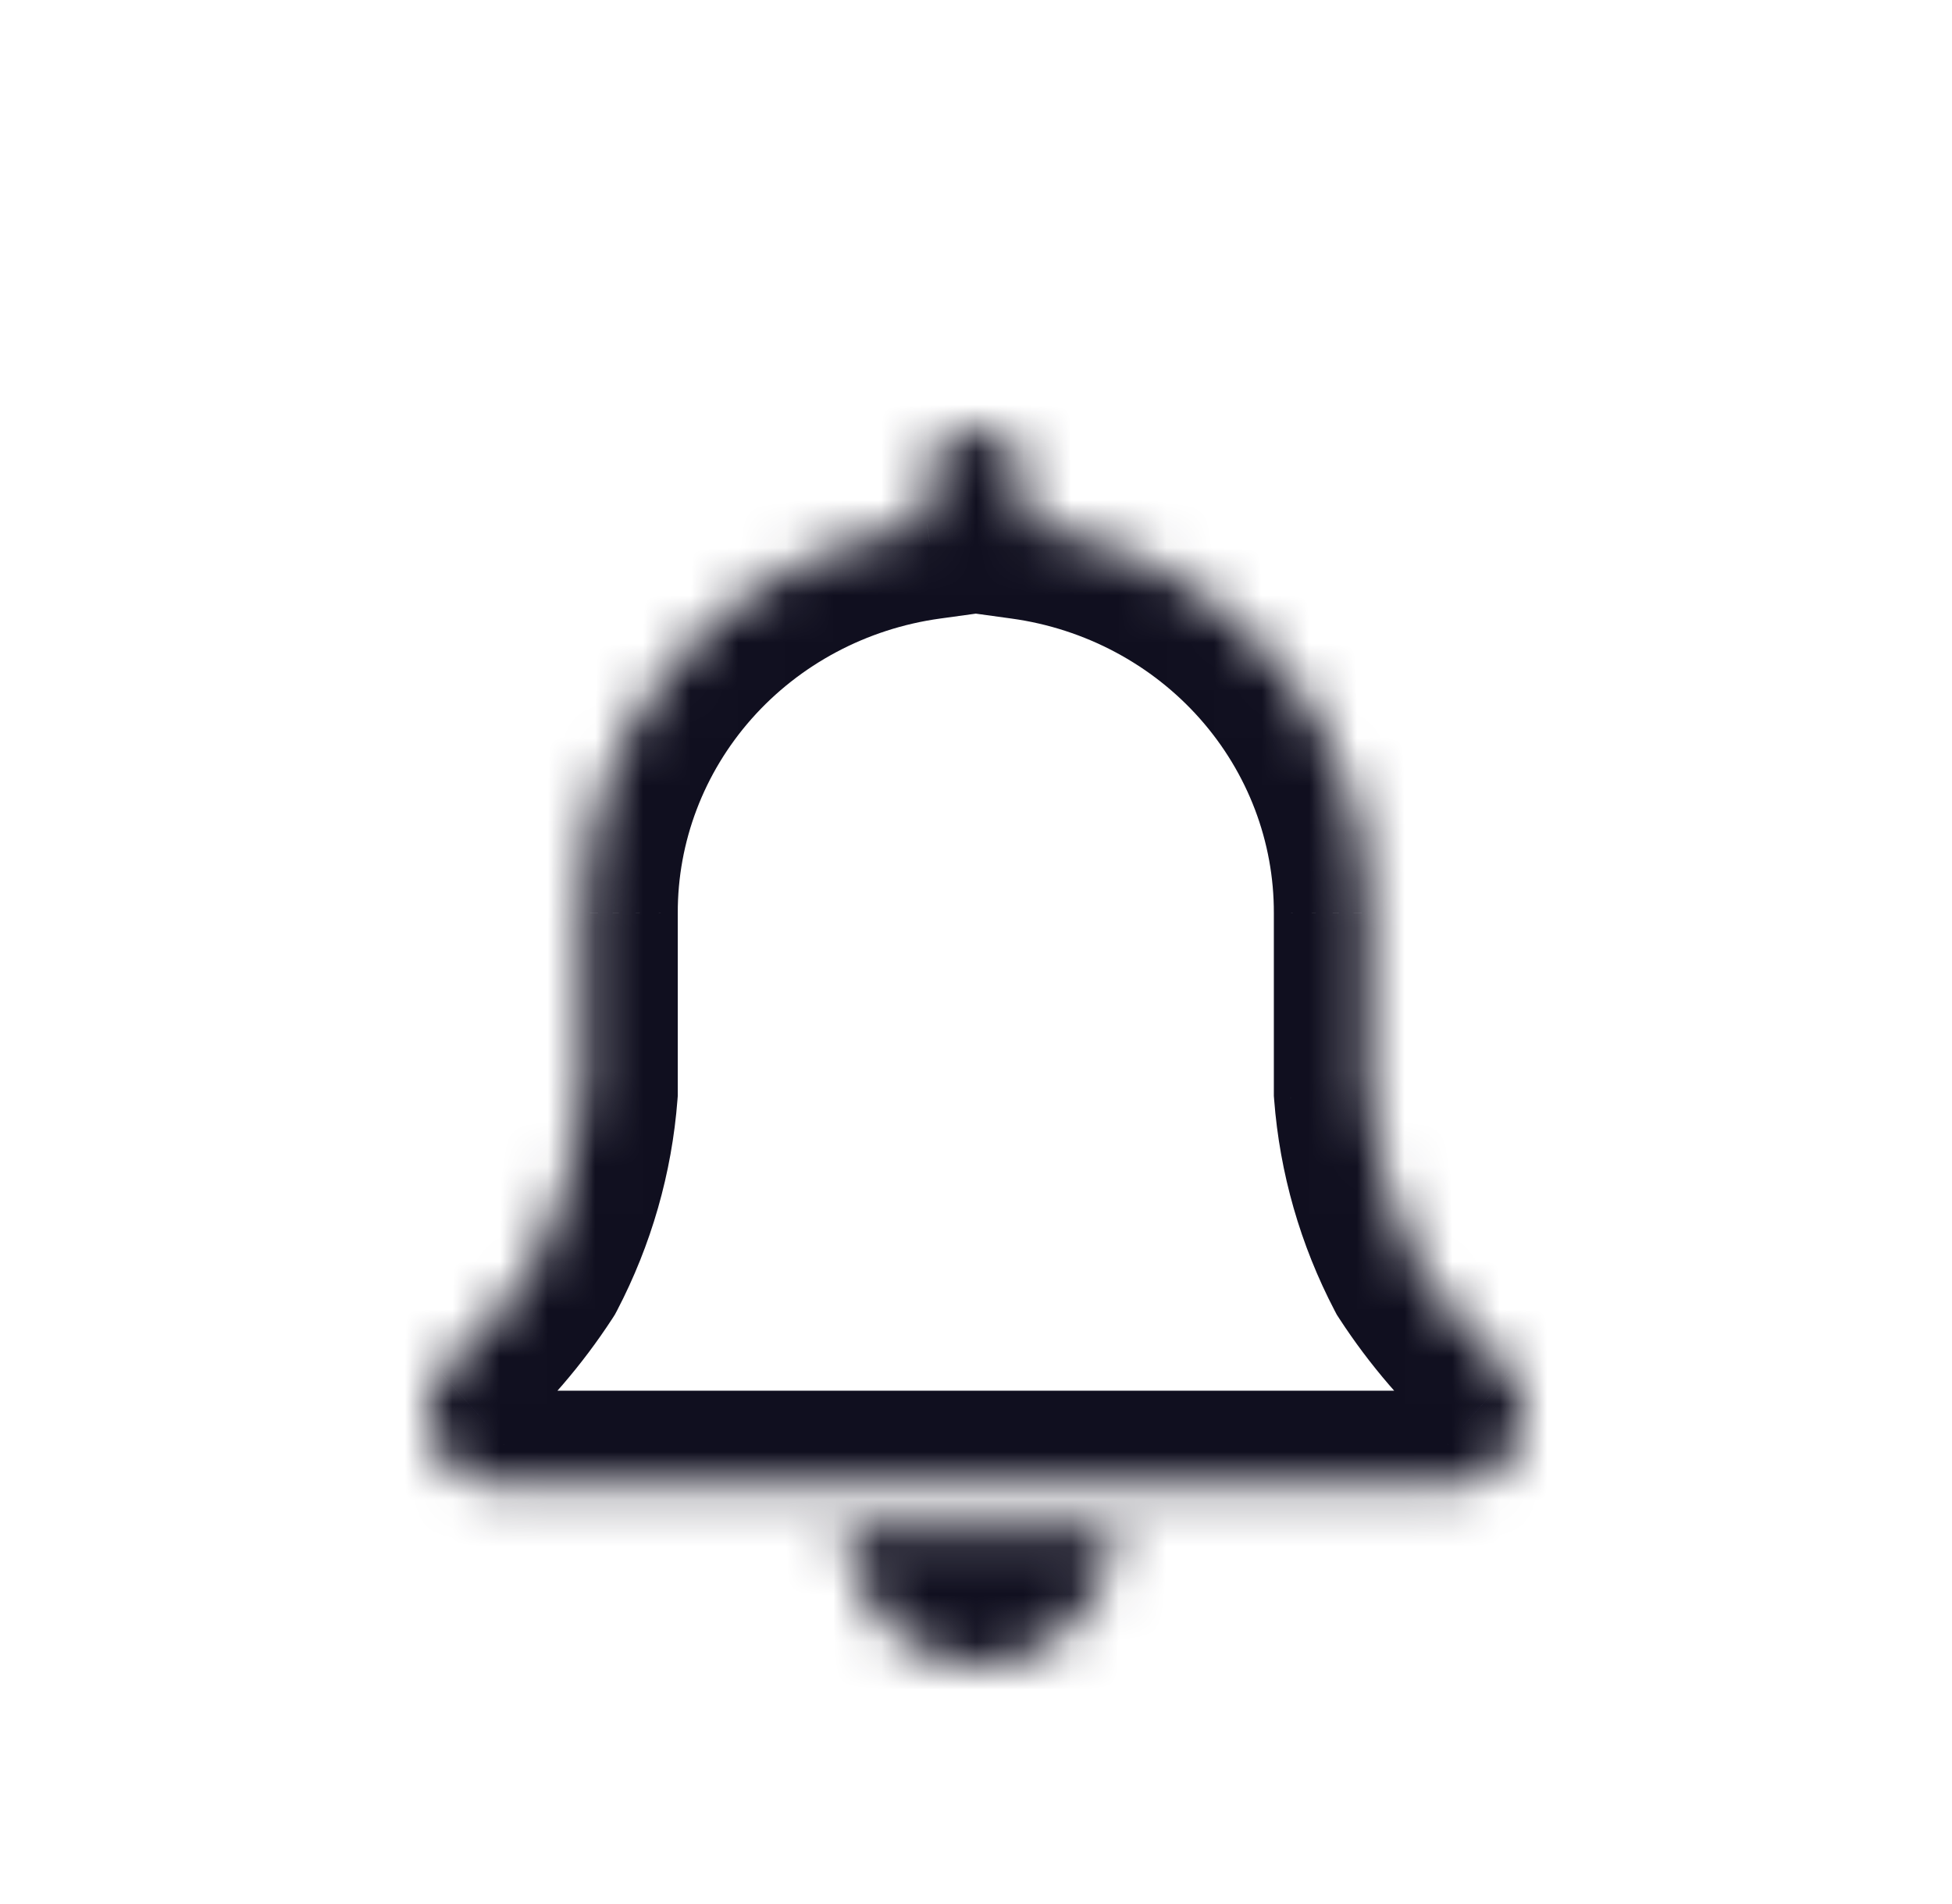 
<svg width="41" height="40" viewBox="0 0 41 40" fill="none" xmlns="http://www.w3.org/2000/svg">
<mask id="path-1-inside-1_15115_2450" fill="white">
<path fill-rule="evenodd" clip-rule="evenodd" d="M19.775 9.298C19.963 9.113 20.217 9.007 20.483 9L20.483 9L20.496 9L20.509 9L20.509 9C20.775 9.007 21.029 9.113 21.217 9.298C21.412 9.488 21.522 9.747 21.522 10.017V11.014C23.532 11.292 25.372 12.272 26.701 13.774C28.031 15.275 28.761 17.197 28.756 19.185V22.946C28.854 24.223 29.21 25.469 29.806 26.609C30.342 27.433 30.988 28.183 31.728 28.84C31.896 28.985 31.992 29.196 31.992 29.418V29.742C31.992 30.556 31.333 31.216 30.519 31.216H20.591H20.401H10.473C9.66 31.216 9 30.556 9 29.742V29.418C9 29.196 9.097 28.985 9.264 28.84C10.004 28.183 10.65 27.433 11.186 26.609C11.782 25.469 12.139 24.223 12.236 22.946V19.185C12.231 17.197 12.961 15.275 14.291 13.774C15.62 12.272 17.46 11.292 19.471 11.014V10.017C19.471 9.747 19.58 9.488 19.775 9.298ZM22.517 34.149C21.997 34.679 21.33 34.98 20.636 34.999C19.923 35.011 19.231 34.724 18.688 34.191C18.145 33.658 17.788 32.915 17.684 32.102H23.479C23.378 32.894 23.037 33.619 22.517 34.149Z"/>
</mask>
<path d="M20.483 9L20.532 11L22.477 10.952L22.483 9.006L20.483 9ZM19.775 9.298L18.376 7.869L18.376 7.869L19.775 9.298ZM20.483 9L20.495 7L18.489 6.988L18.483 8.994L20.483 9ZM20.496 9L20.484 11L20.496 11L20.508 11L20.496 9ZM20.509 9L22.509 8.994L22.503 6.988L20.497 7L20.509 9ZM20.509 9L18.509 9.006L18.515 10.952L20.46 11L20.509 9ZM21.217 9.298L22.616 7.869L22.616 7.869L21.217 9.298ZM21.522 11.014H19.522V12.757L21.248 12.995L21.522 11.014ZM26.701 13.774L28.199 12.448L28.199 12.448L26.701 13.774ZM28.756 19.185L26.756 19.18V19.185H28.756ZM28.756 22.946H26.756V23.022L26.762 23.098L28.756 22.946ZM29.806 26.609L28.034 27.535L28.078 27.619L28.13 27.699L29.806 26.609ZM31.728 28.84L30.399 30.335L30.41 30.344L30.42 30.354L31.728 28.84ZM9.264 28.84L10.572 30.354L10.582 30.344L10.593 30.335L9.264 28.84ZM11.186 26.609L12.863 27.699L12.914 27.619L12.959 27.535L11.186 26.609ZM12.236 22.946L14.23 23.098L14.236 23.022V22.946H12.236ZM12.236 19.185H14.236L14.236 19.18L12.236 19.185ZM14.291 13.774L12.793 12.448L12.793 12.448L14.291 13.774ZM19.471 11.014L19.744 12.995L21.471 12.757V11.014H19.471ZM20.636 34.999L20.67 36.999L20.68 36.998L20.689 36.998L20.636 34.999ZM22.517 34.149L23.944 35.55L23.944 35.55L22.517 34.149ZM18.688 34.191L20.088 32.763L20.088 32.763L18.688 34.191ZM17.684 32.102V30.102H15.411L15.7 32.355L17.684 32.102ZM23.479 32.102L25.463 32.355L25.751 30.102H23.479V32.102ZM20.434 7.001C19.669 7.02 18.931 7.325 18.376 7.869L21.174 10.727C20.996 10.901 20.765 10.994 20.532 11L20.434 7.001ZM18.483 8.994L18.483 8.994L22.483 9.006L22.483 9.006L18.483 8.994ZM20.508 7L20.495 7L20.471 11L20.484 11L20.508 7ZM20.497 7L20.484 7L20.508 11L20.521 11L20.497 7ZM22.509 8.994L22.509 8.994L18.509 9.006L18.509 9.006L22.509 8.994ZM22.616 7.869C22.061 7.325 21.323 7.02 20.558 7.001L20.46 11C20.227 10.994 19.996 10.901 19.818 10.727L22.616 7.869ZM23.522 10.017C23.522 9.203 23.191 8.431 22.616 7.869L19.818 10.727C19.634 10.546 19.522 10.291 19.522 10.017H23.522ZM23.522 11.014V10.017H19.522V11.014H23.522ZM28.199 12.448C26.549 10.584 24.273 9.375 21.795 9.033L21.248 12.995C22.791 13.208 24.195 13.96 25.204 15.099L28.199 12.448ZM30.756 19.189C30.762 16.707 29.85 14.313 28.199 12.448L25.204 15.099C26.212 16.238 26.76 17.688 26.756 19.18L30.756 19.189ZM30.756 22.946V19.185H26.756V22.946H30.756ZM31.579 25.683C31.108 24.782 30.827 23.8 30.75 22.794L26.762 23.098C26.88 24.647 27.313 26.155 28.034 27.535L31.579 25.683ZM33.056 27.345C32.45 26.806 31.921 26.192 31.483 25.518L28.13 27.699C28.764 28.674 29.527 29.561 30.399 30.335L33.056 27.345ZM33.992 29.418C33.992 28.615 33.643 27.851 33.035 27.326L30.42 30.354C30.148 30.119 29.992 29.777 29.992 29.418H33.992ZM33.992 29.742V29.418H29.992V29.742H33.992ZM30.519 33.216C32.437 33.216 33.992 31.661 33.992 29.742H29.992C29.992 29.451 30.228 29.216 30.519 29.216V33.216ZM20.591 33.216H30.519V29.216H20.591V33.216ZM20.401 33.216H20.591V29.216H20.401V33.216ZM10.473 33.216H20.401V29.216H10.473V33.216ZM7 29.742C7 31.661 8.555 33.216 10.473 33.216V29.216C10.764 29.216 11 29.451 11 29.742H7ZM7 29.418V29.742H11V29.418H7ZM7.957 27.326C7.349 27.851 7 28.615 7 29.418H11C11 29.777 10.844 30.119 10.572 30.354L7.957 27.326ZM9.509 25.518C9.071 26.192 8.543 26.806 7.936 27.345L10.593 30.335C11.465 29.561 12.228 28.674 12.863 27.699L9.509 25.518ZM10.242 22.794C10.165 23.8 9.884 24.782 9.413 25.683L12.959 27.535C13.679 26.155 14.112 24.647 14.23 23.098L10.242 22.794ZM10.236 19.185V22.946H14.236V19.185H10.236ZM12.793 12.448C11.142 14.313 10.23 16.707 10.236 19.189L14.236 19.18C14.232 17.688 14.78 16.238 15.788 15.099L12.793 12.448ZM19.197 9.033C16.72 9.375 14.444 10.584 12.793 12.448L15.788 15.099C16.797 13.96 18.201 13.208 19.744 12.995L19.197 9.033ZM17.471 10.017V11.014H21.471V10.017H17.471ZM18.376 7.869C17.801 8.431 17.471 9.203 17.471 10.017H21.471C21.471 10.291 21.359 10.546 21.174 10.727L18.376 7.869ZM20.689 36.998C21.941 36.965 23.089 36.422 23.944 35.55L21.089 32.749C20.904 32.937 20.72 32.996 20.583 33L20.689 36.998ZM17.287 35.618C18.184 36.498 19.383 37.02 20.67 36.999L20.603 32.999C20.464 33.002 20.278 32.949 20.088 32.763L17.287 35.618ZM15.7 32.355C15.856 33.578 16.397 34.745 17.287 35.618L20.088 32.763C19.892 32.57 19.719 32.253 19.667 31.848L15.7 32.355ZM23.479 30.102H17.684V34.102H23.479V30.102ZM23.944 35.55C24.794 34.684 25.311 33.545 25.463 32.355L21.495 31.848C21.445 32.242 21.28 32.554 21.089 32.749L23.944 35.55Z" fill="#100F1F" mask="url(#path-1-inside-1_15115_2450)"/>
</svg>
